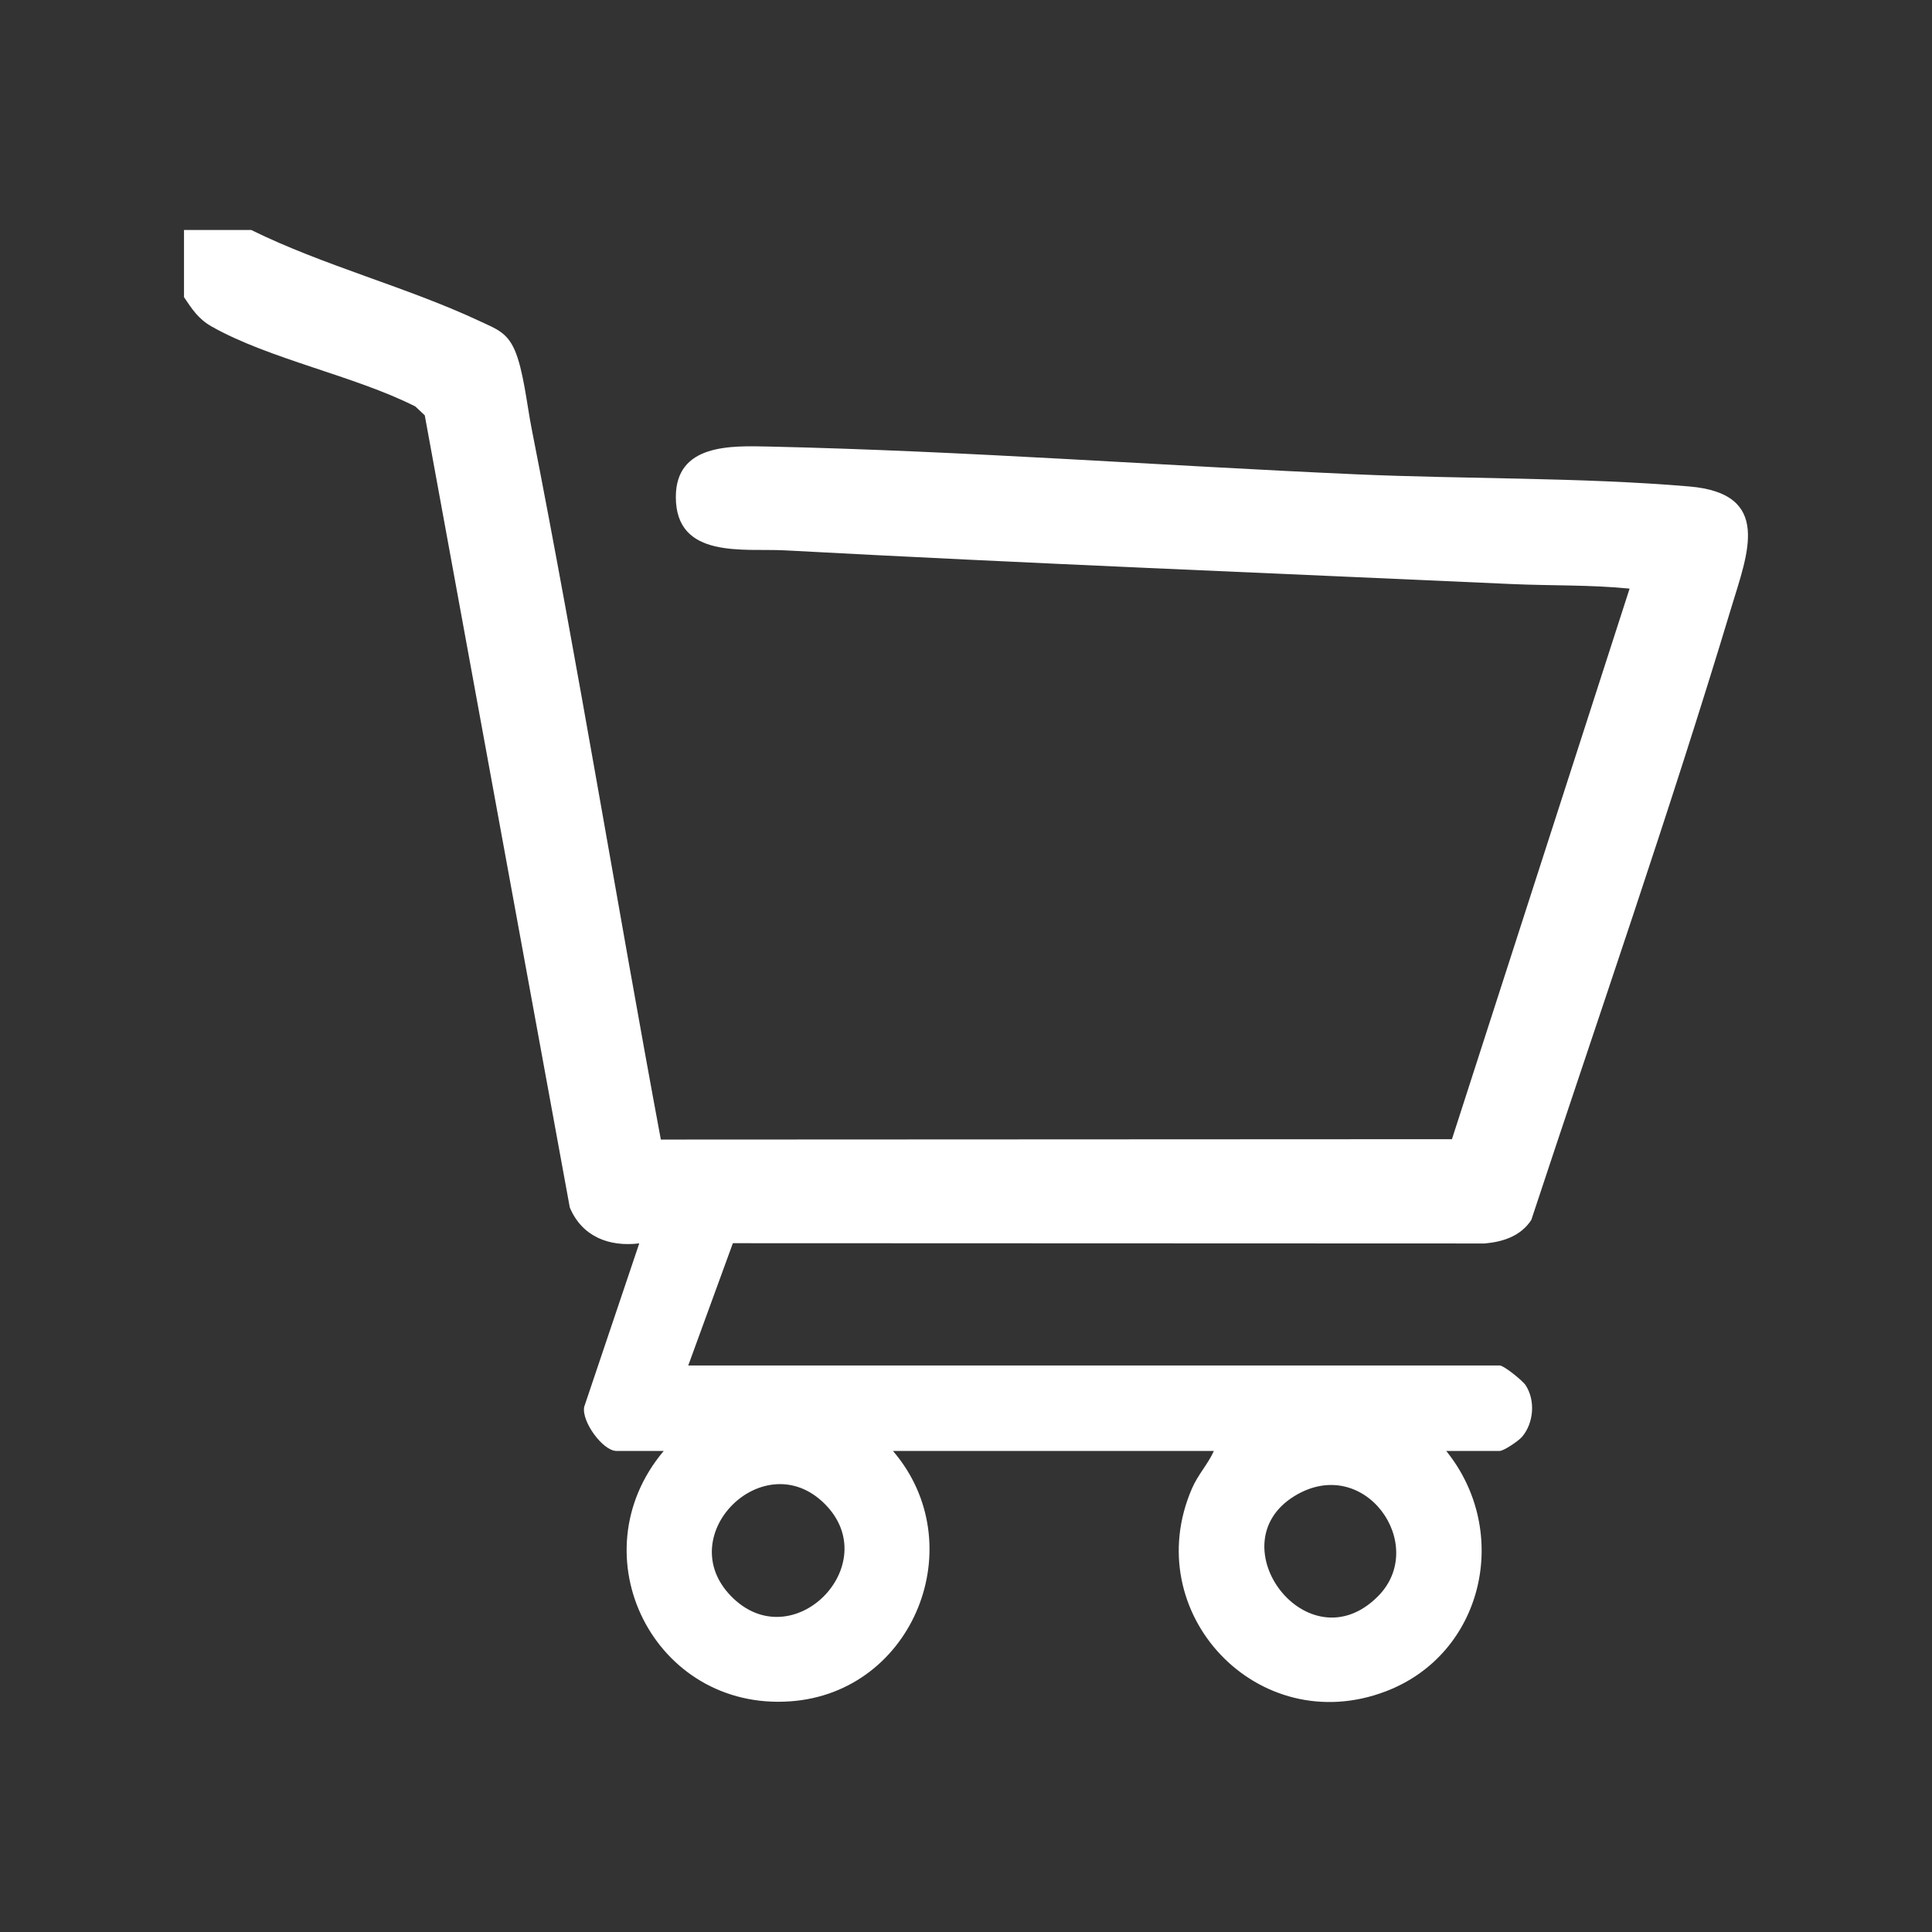 <svg width="42" height="42" viewBox="0 0 42 42" fill="none" xmlns="http://www.w3.org/2000/svg">
<rect x="0" y="0" width="42" height="42" fill="#333333" stroke="none"/>
<g clip-path="url(#clip0_839_756)">
<path d="M5.462 5C7.038 5.777 8.844 6.239 10.424 6.979C10.782 7.146 11.018 7.221 11.188 7.608C11.378 8.039 11.457 8.809 11.554 9.301C12.566 14.442 13.407 19.622 14.366 24.773L31.564 24.765L35.426 12.796C34.578 12.711 33.72 12.735 32.87 12.697C27.605 12.458 22.323 12.248 17.059 11.964C16.179 11.917 14.693 12.164 14.692 10.806C14.691 9.641 15.897 9.69 16.726 9.708C20.974 9.803 25.238 10.123 29.477 10.311C31.845 10.416 34.372 10.375 36.721 10.575C38.536 10.728 37.994 12.027 37.636 13.212C36.292 17.674 34.747 22.102 33.289 26.521C33.061 26.871 32.674 26.998 32.272 27.032L15.932 27.026L14.962 29.684H32.602C32.693 29.684 33.101 30.014 33.167 30.115C33.383 30.448 33.341 30.936 33.09 31.233C33.016 31.322 32.692 31.542 32.602 31.542H31.439C32.858 33.295 32.258 35.955 30.127 36.768C27.346 37.83 24.742 35.059 25.912 32.359C26.045 32.052 26.256 31.836 26.389 31.542H19.412C21.152 33.569 19.867 36.79 17.189 36.985C14.217 37.203 12.523 33.804 14.429 31.542H13.399C13.107 31.542 12.638 30.903 12.7 30.583L13.897 27.03C13.237 27.11 12.652 26.881 12.387 26.25L9.234 9.029L9.029 8.836C7.712 8.17 5.843 7.804 4.594 7.094C4.311 6.932 4.175 6.72 4 6.46V5H5.462ZM17.929 32.693C16.616 31.383 14.598 33.366 15.89 34.696C17.224 36.07 19.251 34.014 17.929 32.693ZM29.955 34.703C31.063 33.59 29.66 31.589 28.139 32.524C26.433 33.574 28.436 36.228 29.955 34.703Z" fill="white"/>
</g>
<defs>
<clipPath id="clip0_839_756">
<rect width="34" height="32" fill="white" transform="translate(4 5)"/>
</clipPath>
</defs>
</svg>
